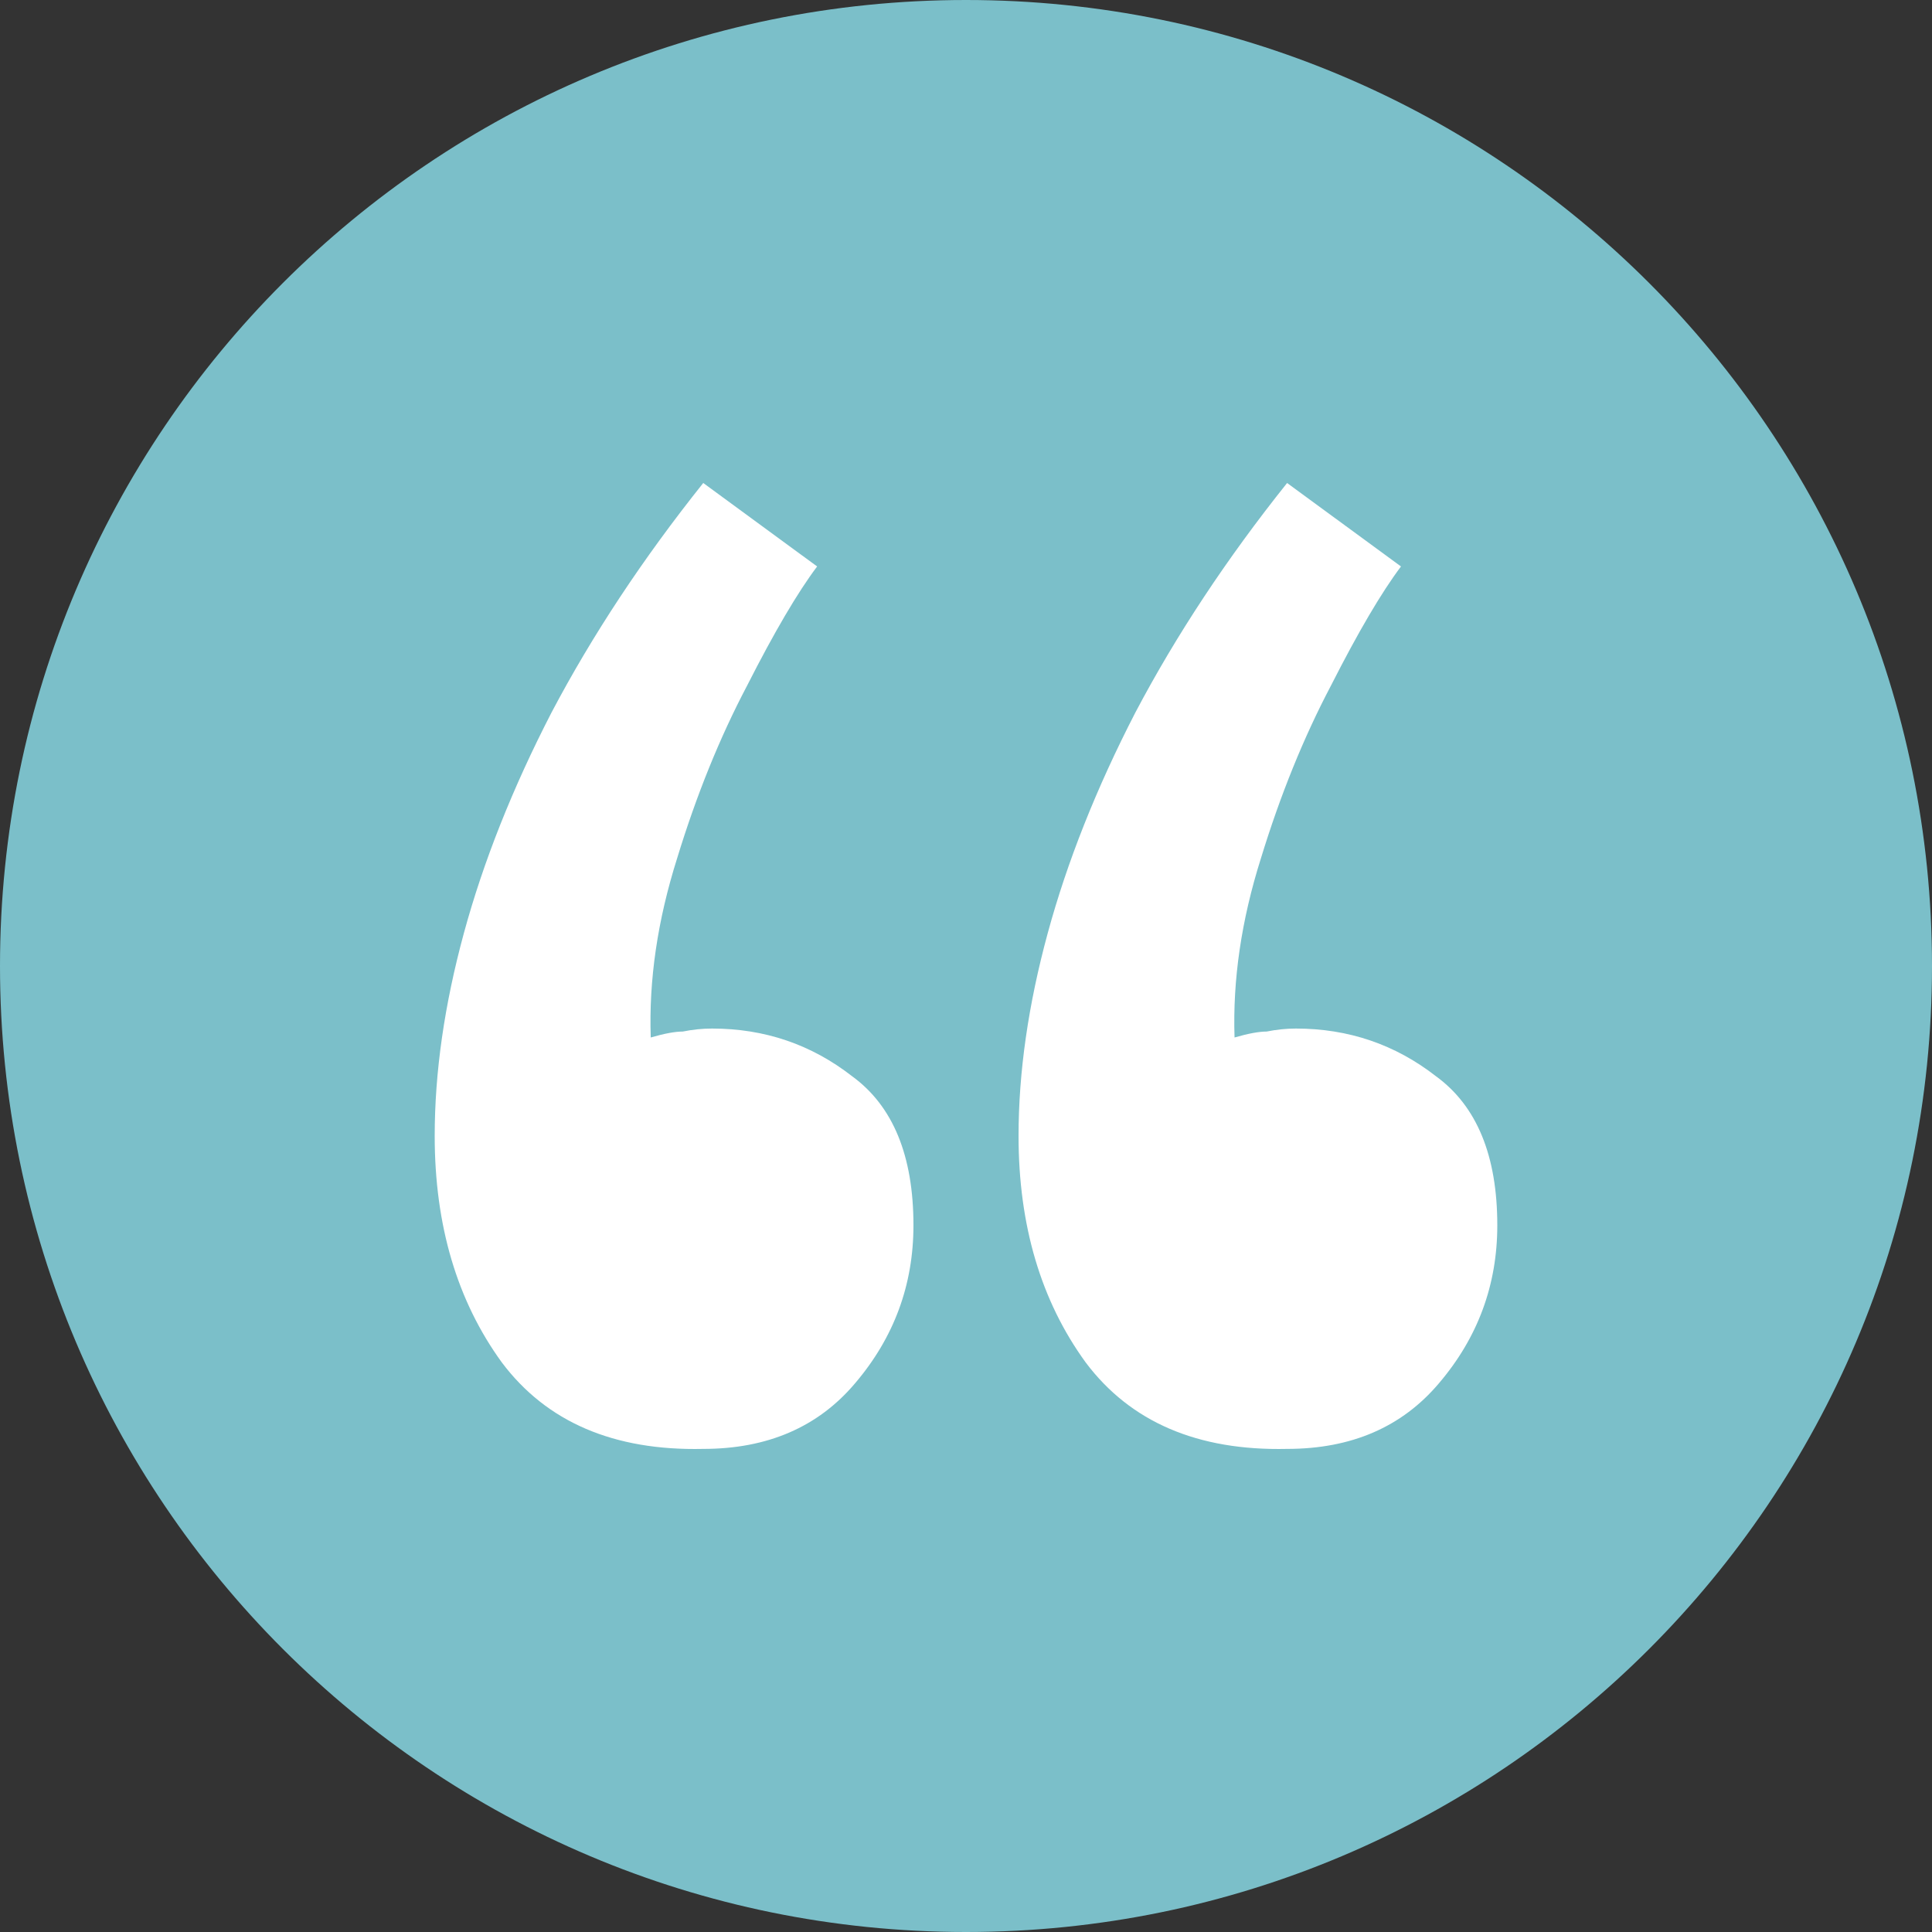 <svg width="40" height="40" viewBox="0 0 40 40" fill="none" xmlns="http://www.w3.org/2000/svg">
<rect x="0" y="0" width="40" height="40" fill="#333333" stroke="none"/>
<path d="M0 20C0 8.954 8.954 0 20 0C31.046 0 40 8.954 40 20C40 31.046 31.046 40 20 40C8.954 40 0 31.046 0 20Z" fill="#7BBFC9"/>
<path d="M14.56 10L16.918 11.728C16.515 12.263 16.031 13.086 15.467 14.197C14.903 15.267 14.419 16.46 14.017 17.777C13.614 19.053 13.432 20.287 13.473 21.48C13.755 21.398 13.976 21.357 14.137 21.357C14.339 21.316 14.54 21.295 14.742 21.295C15.83 21.295 16.797 21.624 17.643 22.283C18.489 22.9 18.912 23.929 18.912 25.369C18.912 26.603 18.509 27.694 17.703 28.64C16.938 29.545 15.89 29.998 14.56 29.998C12.707 30.039 11.317 29.442 10.39 28.208C9.463 26.933 9 25.369 9 23.517C9 22.2 9.201 20.801 9.604 19.32C10.007 17.839 10.612 16.316 11.418 14.753C12.264 13.148 13.311 11.564 14.56 10ZM26.648 10L29.006 11.728C28.603 12.263 28.119 13.086 27.555 14.197C26.991 15.267 26.507 16.46 26.104 17.777C25.701 19.053 25.52 20.287 25.56 21.48C25.843 21.398 26.064 21.357 26.225 21.357C26.427 21.316 26.628 21.295 26.83 21.295C27.918 21.295 28.885 21.624 29.731 22.283C30.577 22.9 31 23.929 31 25.369C31 26.603 30.597 27.694 29.791 28.64C29.026 29.545 27.978 29.998 26.648 29.998C24.795 30.039 23.405 29.442 22.478 28.208C21.551 26.933 21.088 25.369 21.088 23.517C21.088 22.2 21.289 20.801 21.692 19.32C22.095 17.839 22.7 16.316 23.506 14.753C24.352 13.148 25.399 11.564 26.648 10Z" fill="white"/>
</svg>
